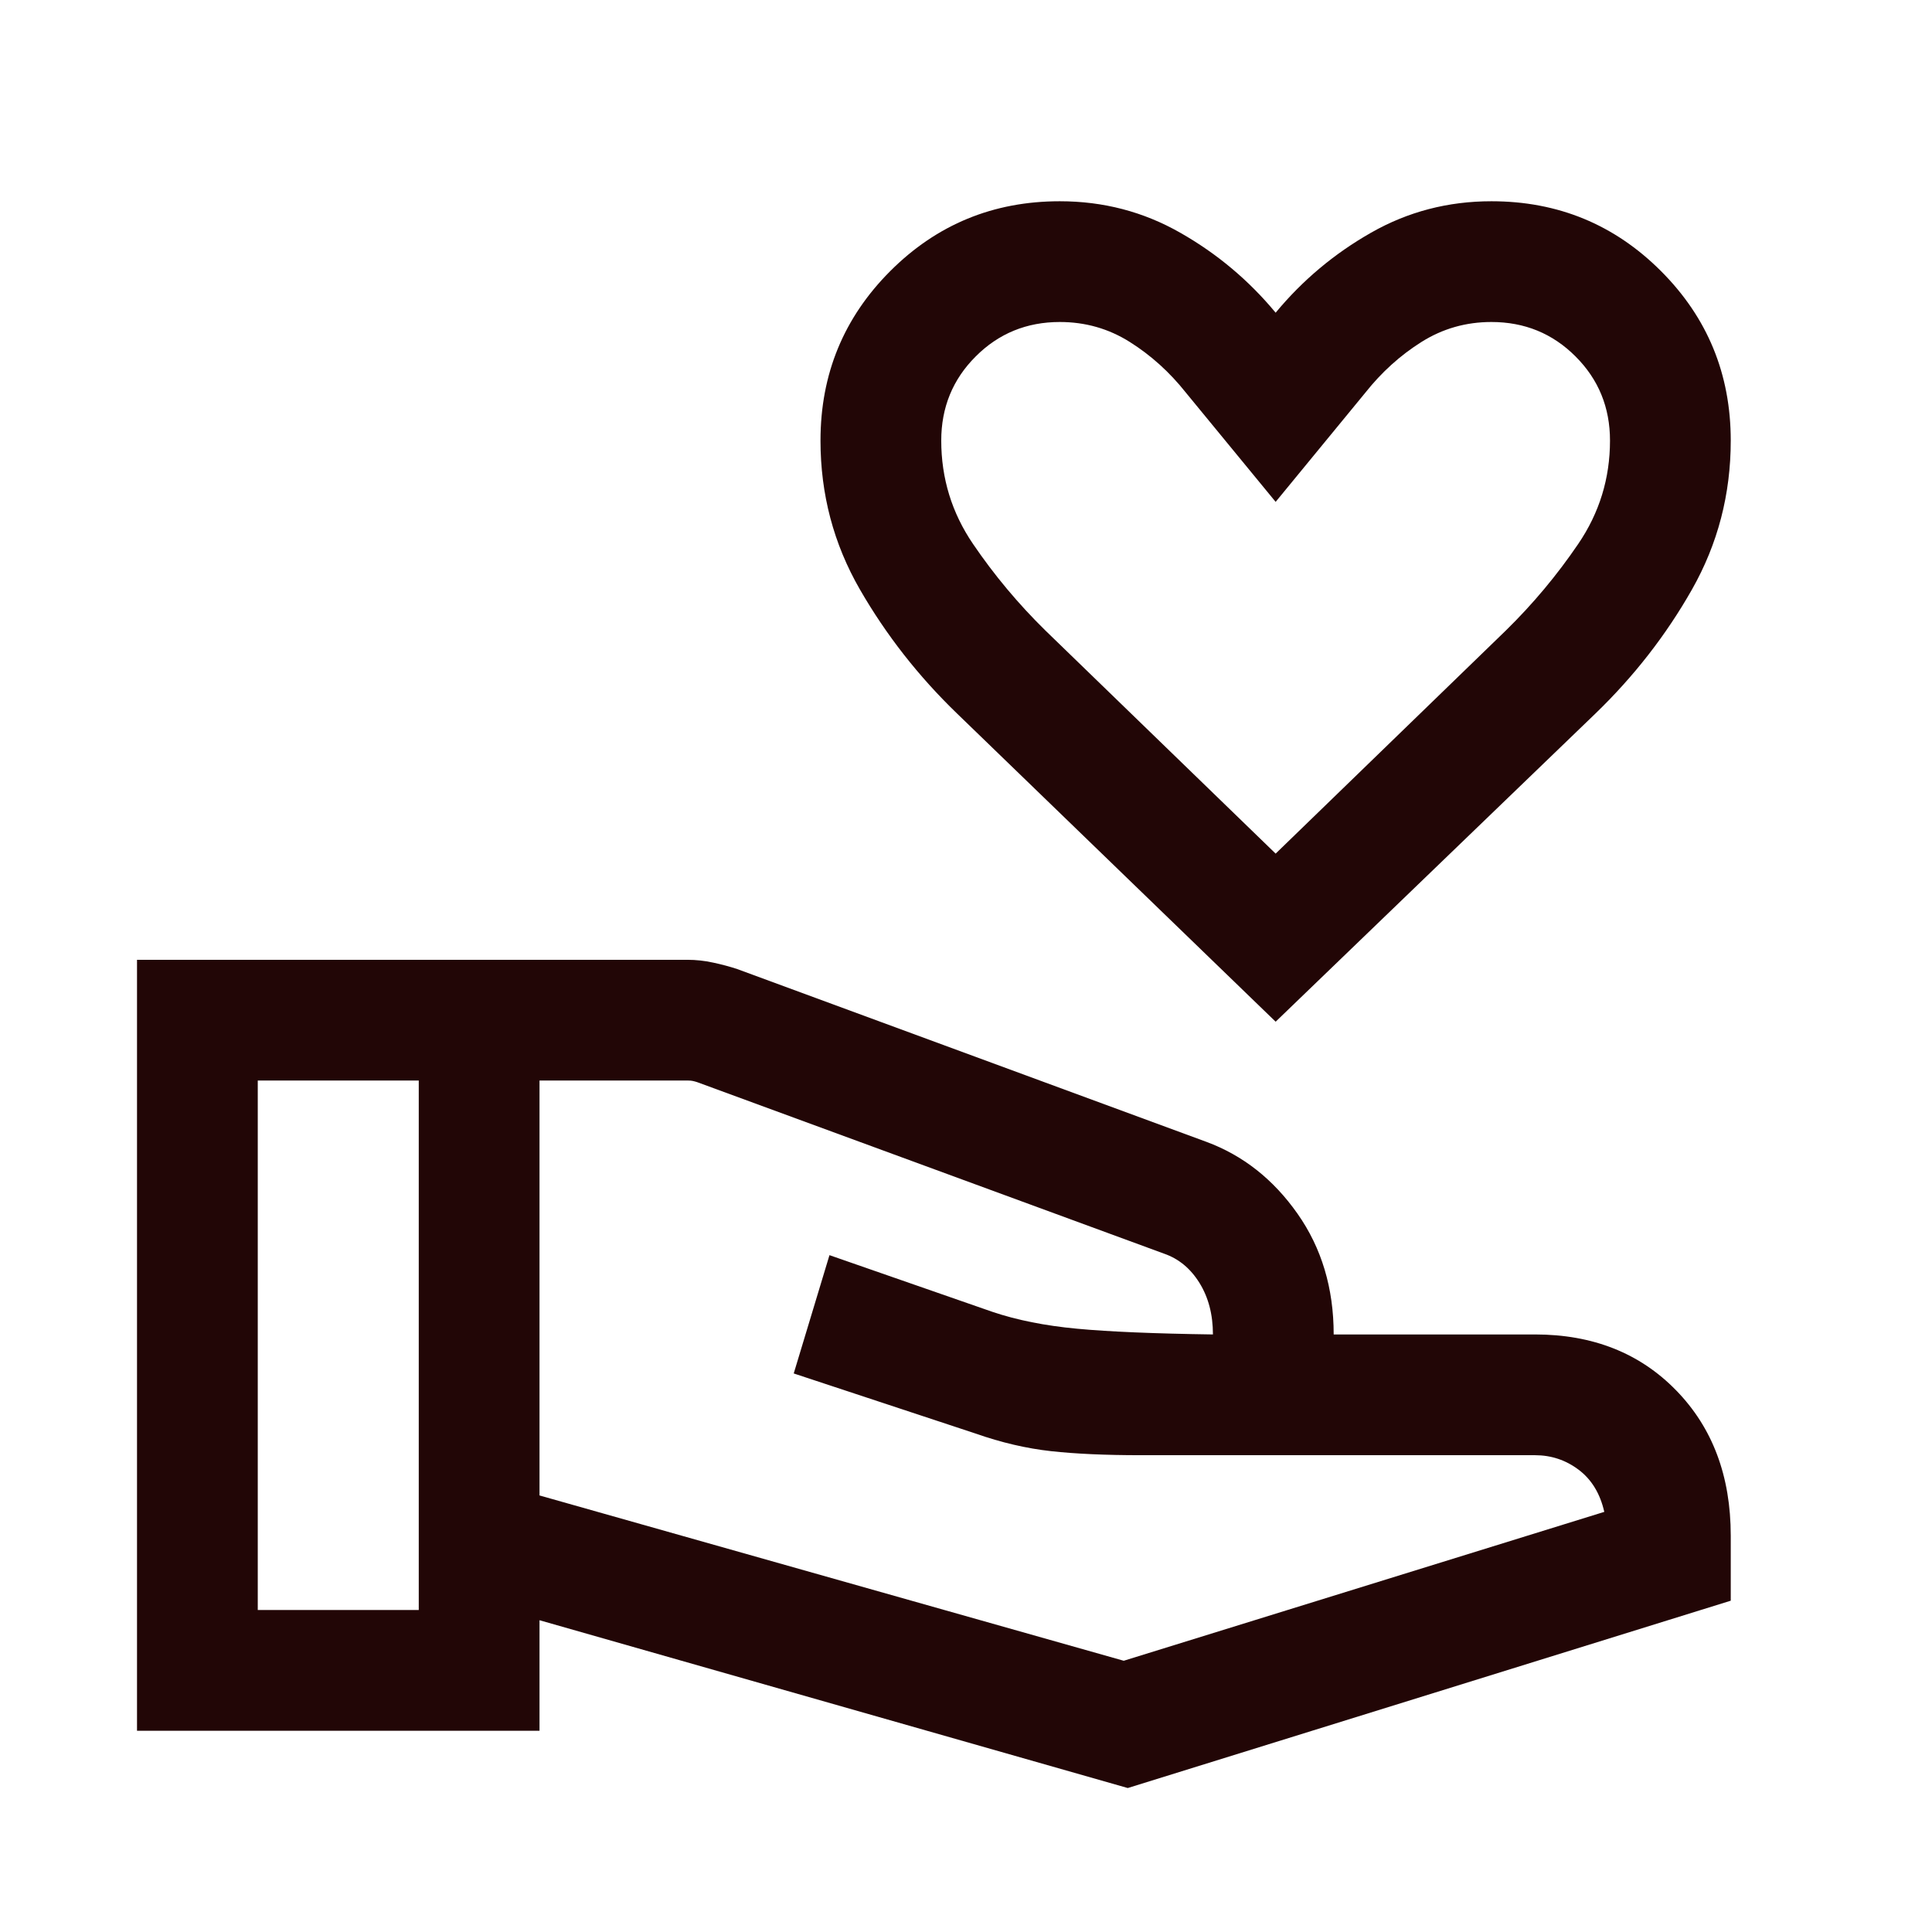 <svg xmlns="http://www.w3.org/2000/svg" fill="none" viewBox="0 0 48 48" height="48" width="48">
<mask height="48" width="48" y="0" x="0" maskUnits="userSpaceOnUse" style="mask-type:alpha" id="mask0_1311_71115">
<rect fill="#D9D9D9" height="48" width="48"></rect>
</mask>
<g mask="url(#mask0_1311_71115)">
<path fill="#220606" d="M31.693 25.384L23.777 17.727C22.821 16.804 22.017 15.777 21.364 14.645C20.711 13.512 20.385 12.28 20.385 10.946C20.385 9.294 20.963 7.891 22.119 6.734C23.275 5.578 24.679 5 26.331 5C27.41 5 28.407 5.26 29.321 5.781C30.236 6.301 31.026 6.964 31.693 7.769C32.359 6.964 33.15 6.301 34.064 5.781C34.978 5.26 35.975 5 37.054 5C38.706 5 40.11 5.578 41.266 6.734C42.422 7.891 43 9.294 43 10.946C43 12.28 42.679 13.512 42.037 14.645C41.395 15.777 40.595 16.804 39.639 17.727L31.693 25.384ZM31.693 21.208L37.412 15.665C38.084 15.007 38.683 14.29 39.21 13.515C39.737 12.741 40 11.885 40 10.946C40 10.123 39.715 9.426 39.144 8.856C38.574 8.285 37.877 8 37.054 8C36.421 8 35.842 8.165 35.316 8.496C34.79 8.827 34.326 9.246 33.923 9.754L31.693 12.469L29.462 9.754C29.059 9.246 28.595 8.827 28.069 8.496C27.544 8.165 26.965 8 26.331 8C25.508 8 24.811 8.285 24.241 8.856C23.67 9.426 23.385 10.123 23.385 10.946C23.385 11.885 23.648 12.741 24.175 13.515C24.702 14.29 25.302 15.007 25.973 15.665L31.693 21.208ZM13.404 37.154L27.919 41.261L39.858 37.562C39.755 37.108 39.544 36.76 39.223 36.517C38.903 36.275 38.54 36.154 38.135 36.154H28.34C27.468 36.154 26.726 36.121 26.116 36.054C25.506 35.987 24.878 35.841 24.235 35.615L19.72 34.123L20.608 31.184L24.658 32.593C25.263 32.797 25.962 32.937 26.754 33.011C27.547 33.086 28.674 33.133 30.135 33.154C30.135 32.659 30.023 32.232 29.8 31.873C29.577 31.514 29.284 31.272 28.919 31.146L17.316 26.884C17.277 26.872 17.242 26.862 17.21 26.856C17.178 26.849 17.143 26.846 17.104 26.846H13.404V37.154ZM3.404 43V23.846H17.081C17.291 23.846 17.504 23.869 17.719 23.916C17.935 23.962 18.135 24.016 18.319 24.077L29.973 28.369C30.881 28.705 31.635 29.299 32.235 30.152C32.835 31.005 33.135 32.005 33.135 33.154H38.135C39.571 33.154 40.741 33.617 41.644 34.544C42.548 35.471 43 36.674 43 38.154V39.769L28.019 44.423L13.404 40.254V43H3.404ZM6.404 40H10.404V26.846H6.404V40Z"></path>
</g>
</svg>
